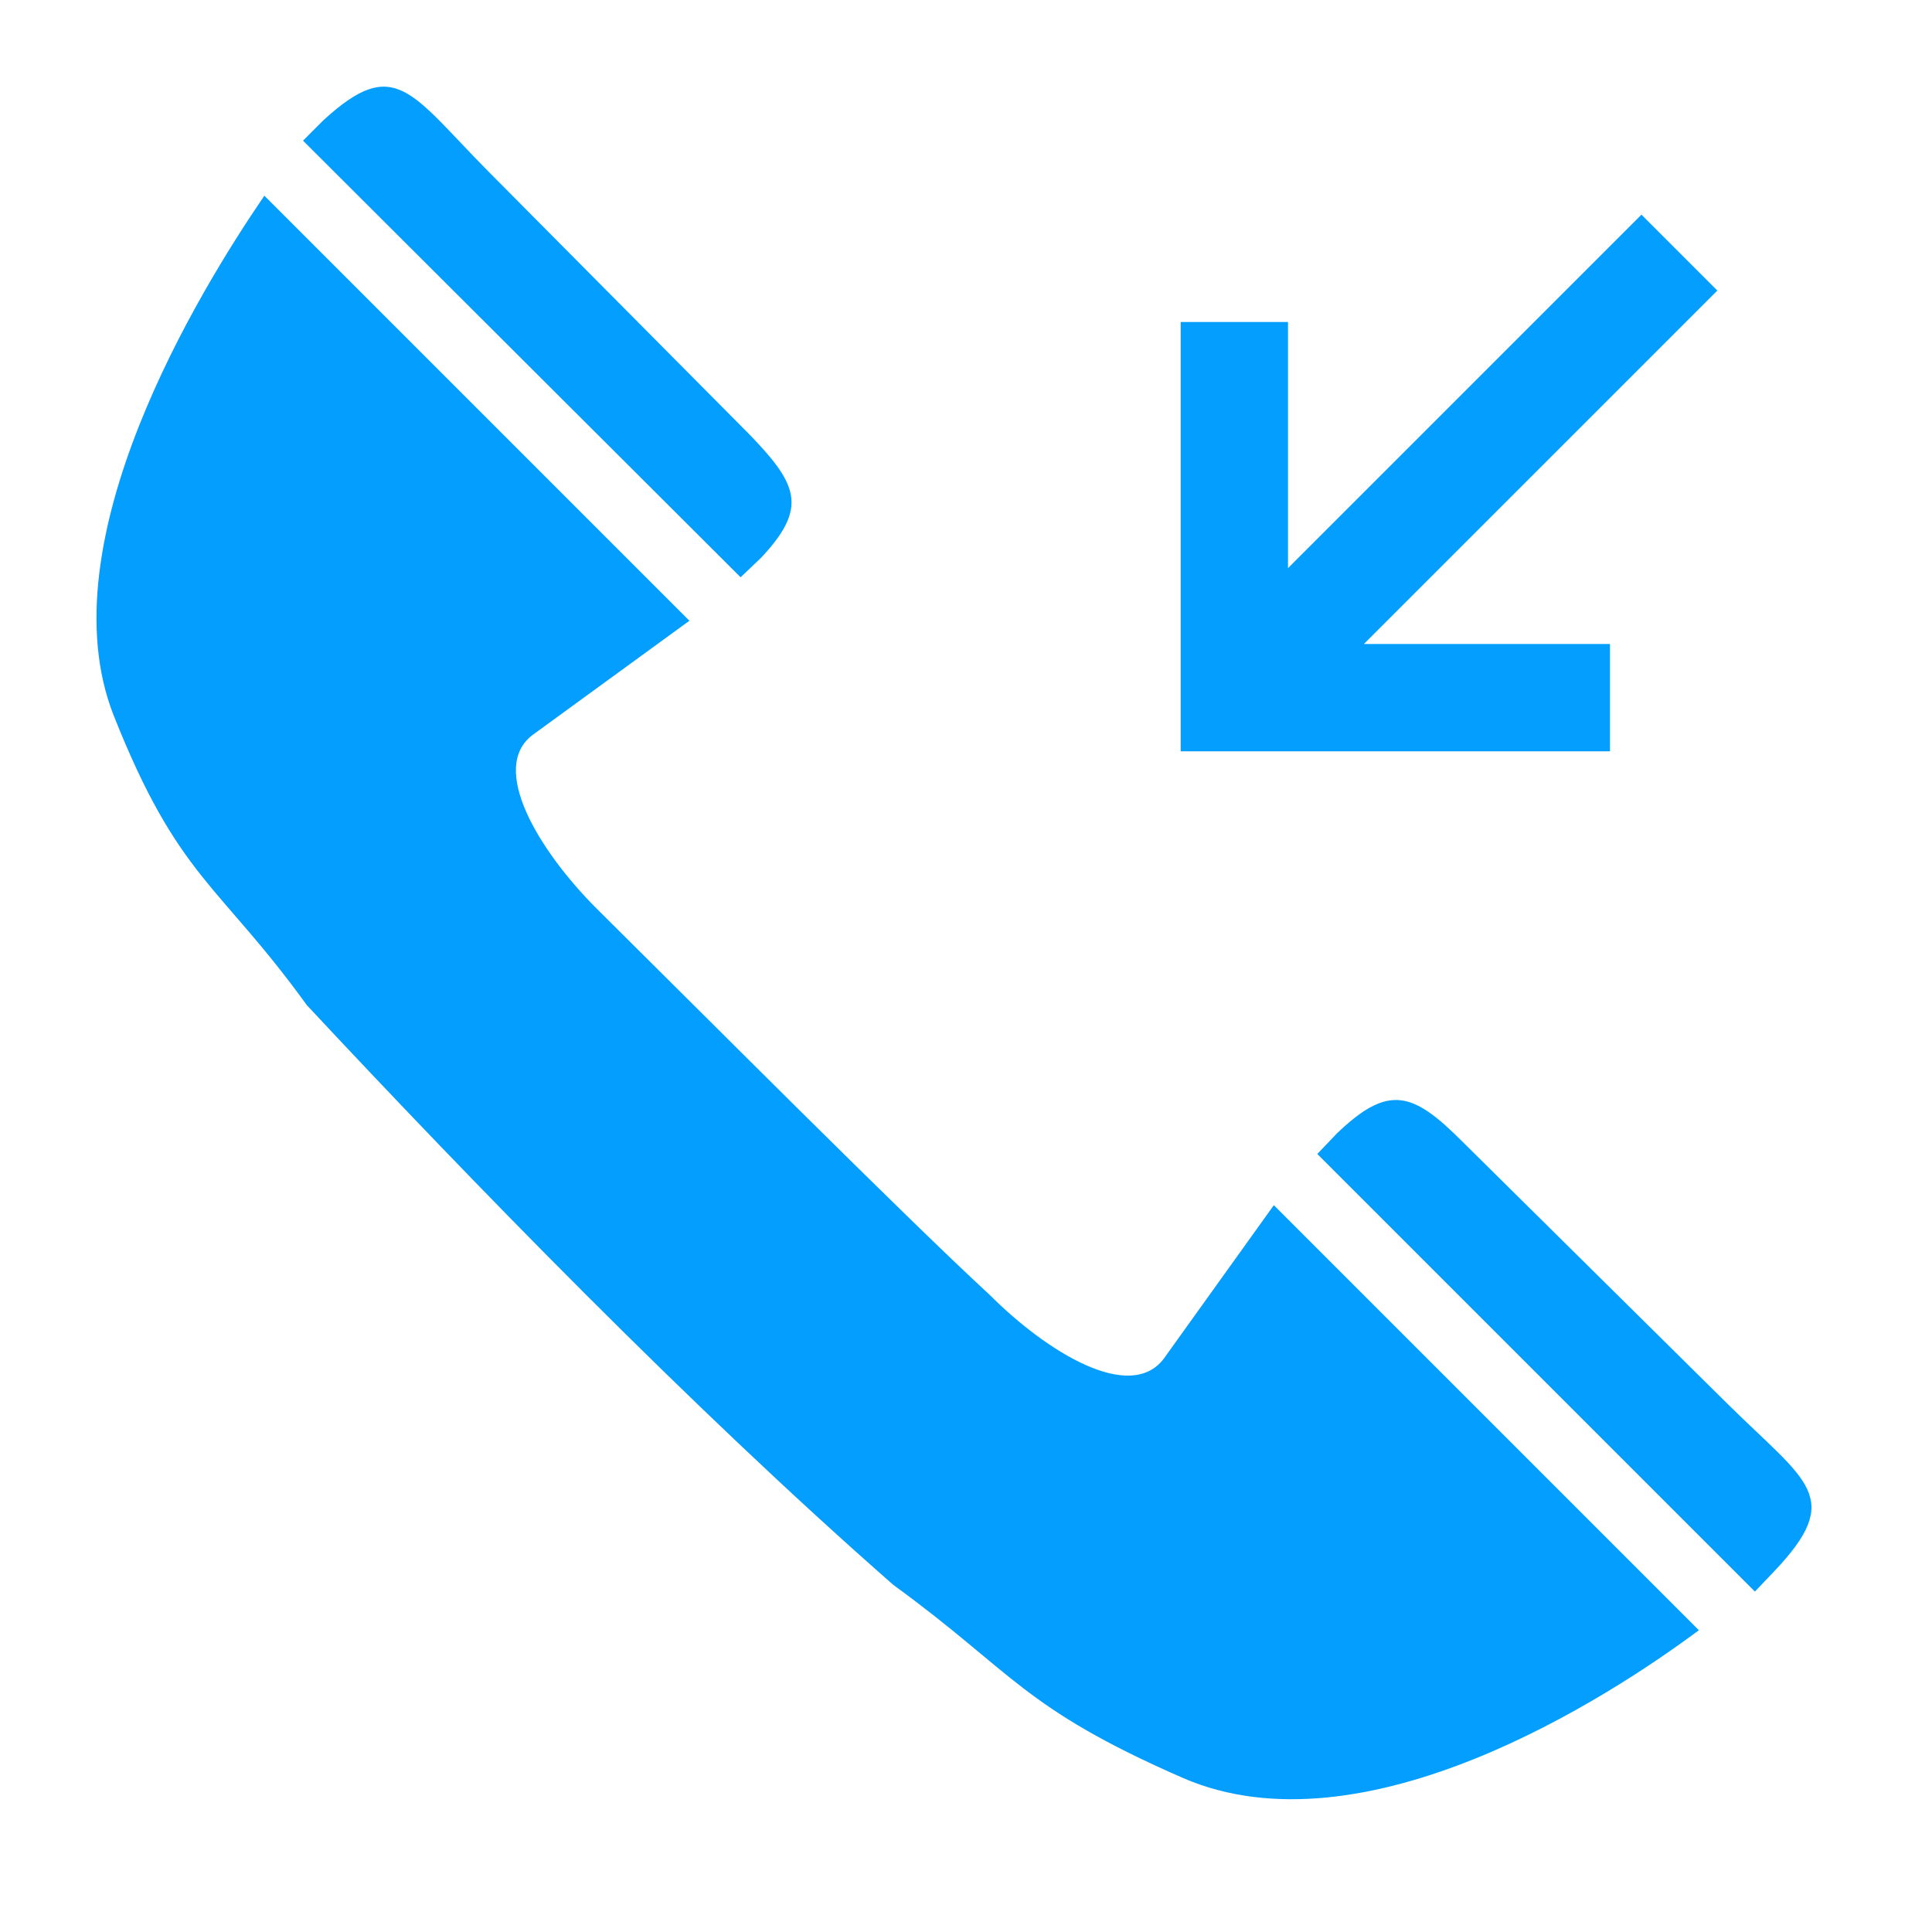 <svg width="54" height="54" viewBox="0 0 54 54" fill="none" xmlns="http://www.w3.org/2000/svg">
<path d="M36.819 32.254L37.359 31.687C38.817 30.283 39.492 30.526 40.869 31.903L48.294 39.247C50.508 41.434 51.561 41.839 49.59 43.918L49.05 44.485L36.819 32.254ZM35.604 33.685L47.484 45.565C44.946 47.455 38.115 51.883 33.066 49.696C28.557 47.725 28.341 46.753 24.966 44.296C19.269 39.301 13.167 33.01 8.577 28.096C6.12 24.694 4.986 24.559 3.177 19.996C1.26 15.136 5.58 8.116 7.389 5.47L19.269 17.35L14.895 20.536C13.653 21.454 15.057 23.776 16.677 25.396C19.512 28.204 25.263 33.982 27.666 36.196C29.259 37.789 31.581 39.22 32.526 37.978L35.604 33.685ZM8.469 3.931L9.036 3.364C11.034 1.528 11.466 2.581 13.626 4.768L20.97 12.166C22.293 13.543 22.59 14.191 21.267 15.595L20.7 16.135L8.469 3.931Z" fill="#039EFE"/>
<path d="M45 21L45 18L38.121 18L48 8.121L45.879 6L36 15.879L36 9L33 9L33 21L45 21Z" fill="#039EFE"/>
</svg>
